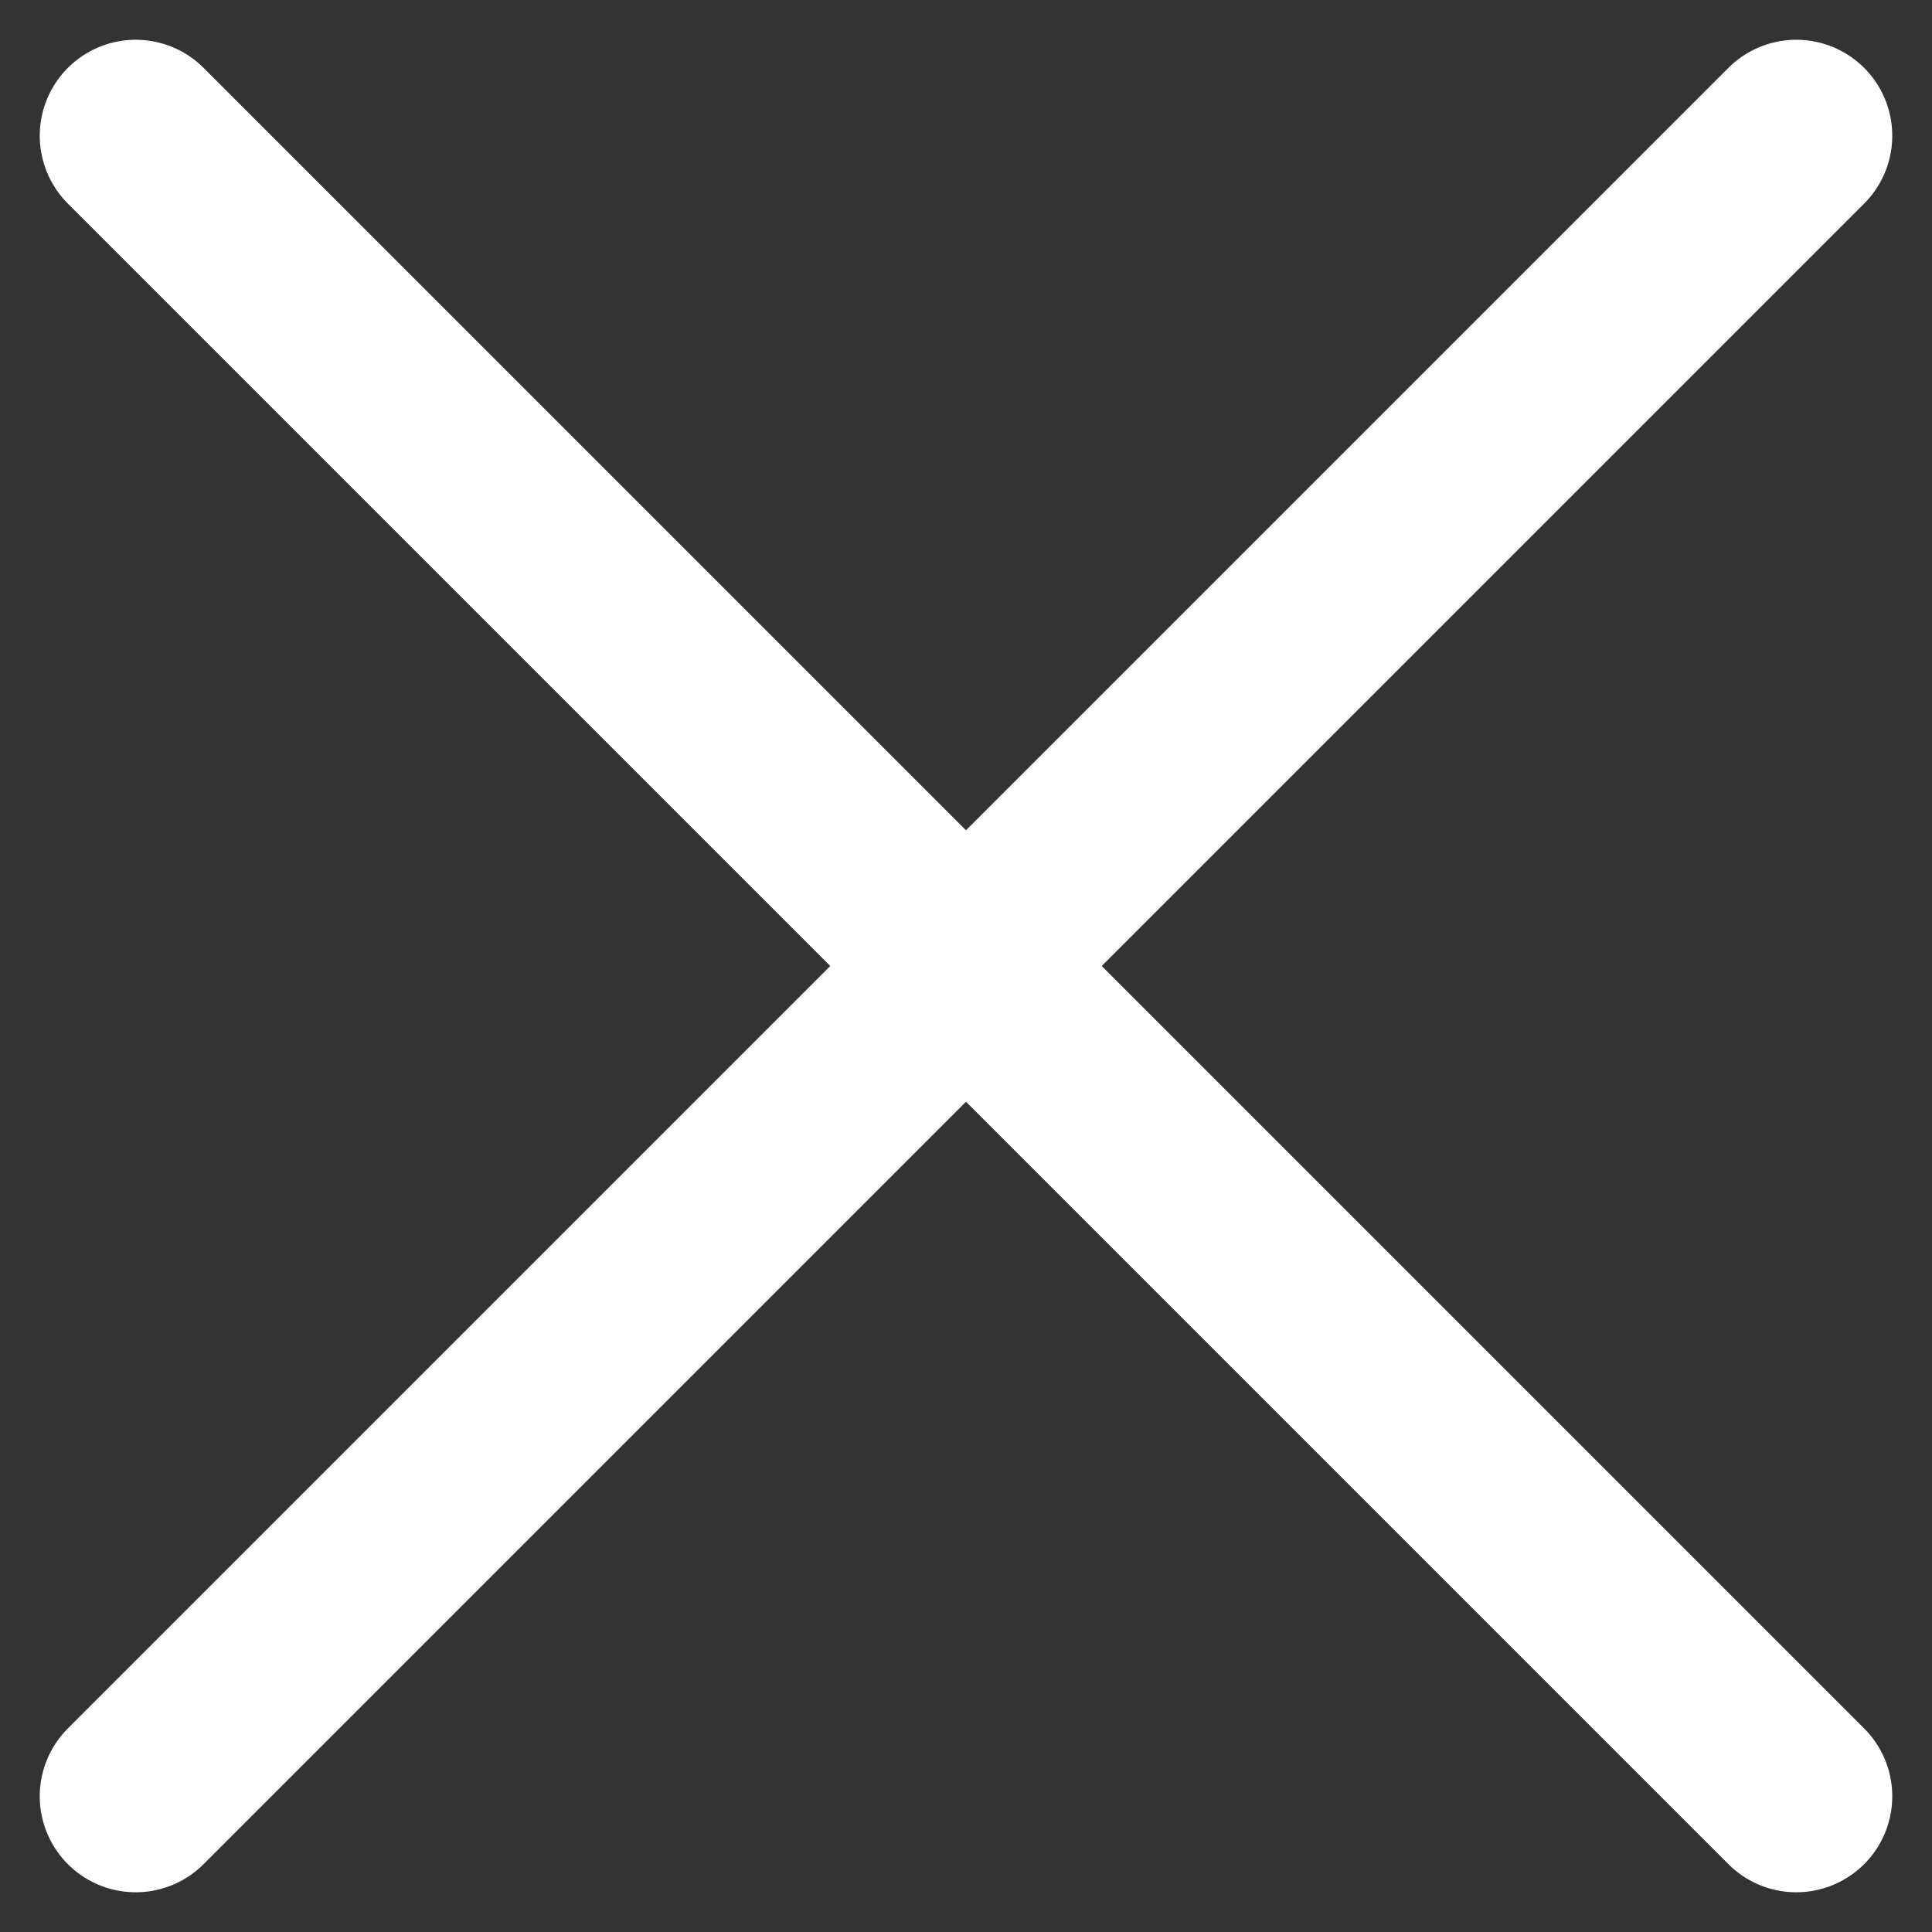 <svg xmlns="http://www.w3.org/2000/svg" width="15.098" height="15.098" viewBox="0 0 15.098 15.098">
  <rect x="0" y="0" width="15.098" height="15.098" fill="#333333" stroke="none"/>
  <g id="Icon" transform="translate(7.549 -13.913) rotate(45)">
    <line id="Line_111" data-name="Line 111" x2="18.352" transform="translate(6 15.176)" fill="none" stroke="#fff" stroke-linecap="round" stroke-width="1.5"/>
    <line id="Line_112" data-name="Line 112" x2="18.352" transform="translate(15.176 6) rotate(90)" fill="none" stroke="#fff" stroke-linecap="round" stroke-width="1.5"/>
  </g>
</svg>